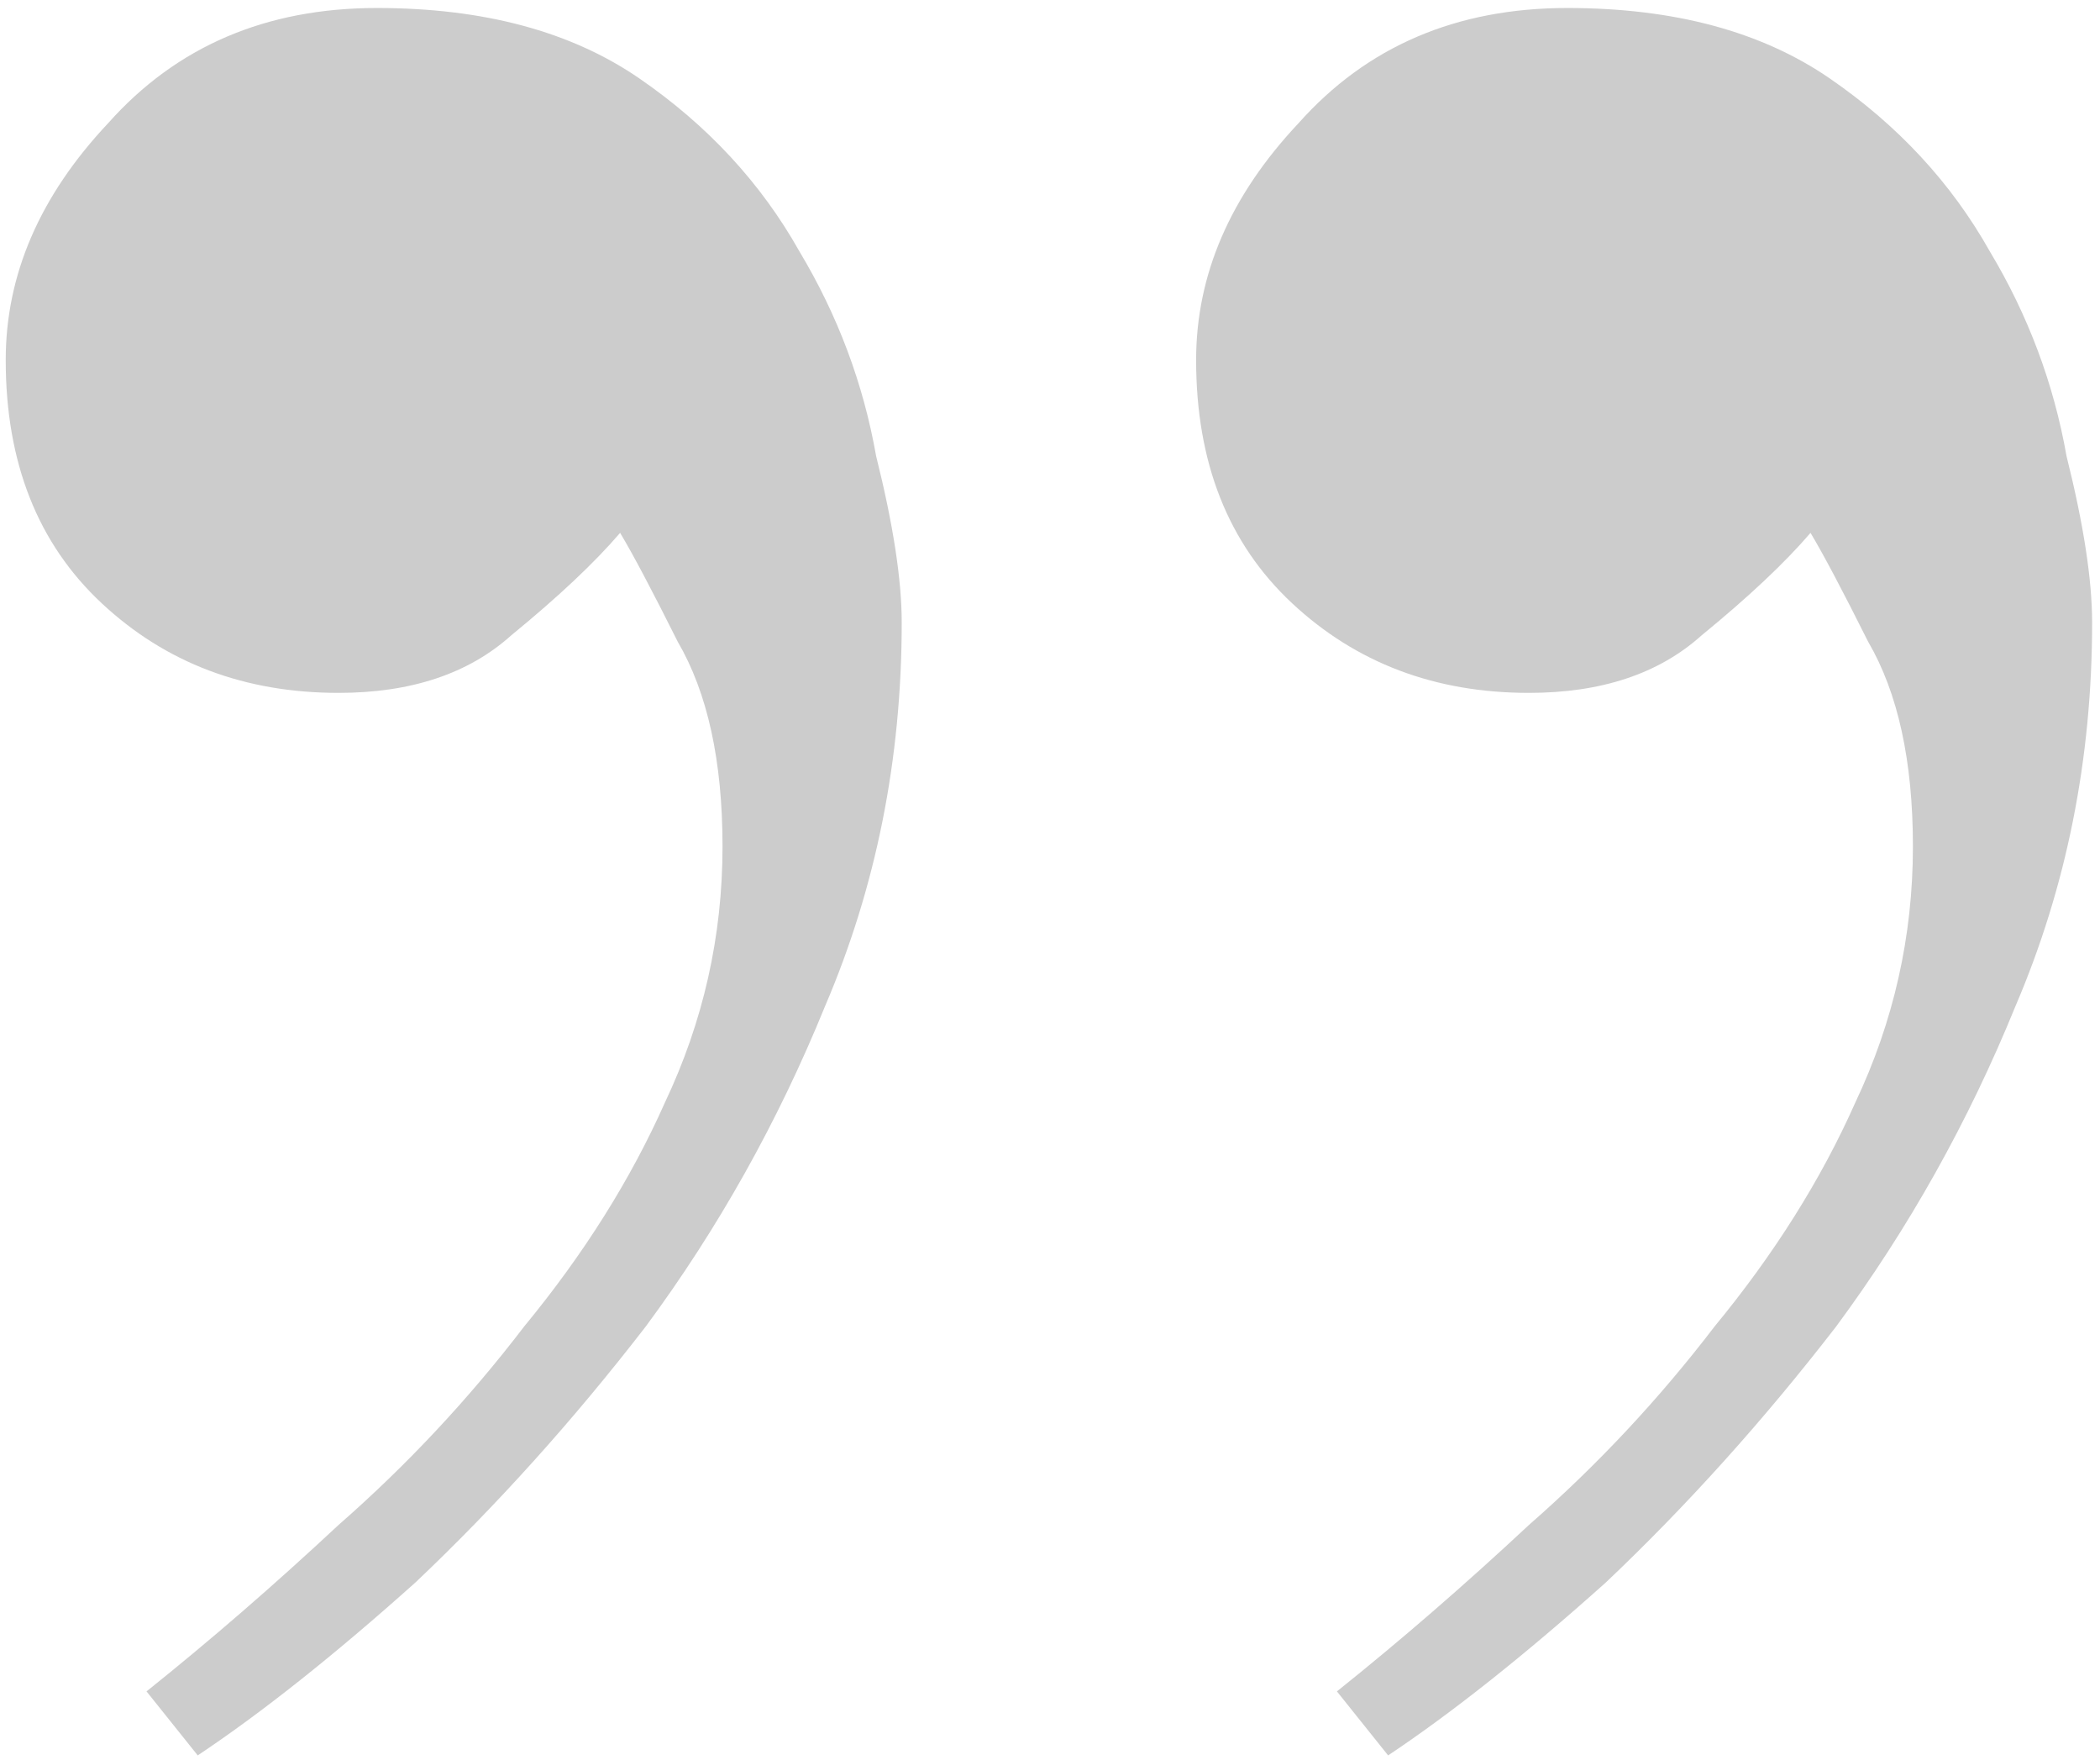 <?xml version="1.0" encoding="UTF-8"?> <svg xmlns="http://www.w3.org/2000/svg" width="105" height="88" viewBox="0 0 105 88" fill="none"><path opacity="0.2" d="M66.846 84.56C70.046 82 73.246 79.227 76.446 76.24C79.86 73.253 82.953 69.947 85.726 66.32C88.713 62.693 91.06 58.96 92.766 55.12C94.686 51.067 95.646 46.8 95.646 42.32C95.646 38.053 94.9 34.64 93.406 32.08C92.126 29.52 91.166 27.707 90.526 26.64C89.246 28.133 87.433 29.84 85.086 31.76C82.953 33.68 80.073 34.64 76.446 34.64C71.753 34.64 67.806 33.147 64.606 30.16C61.406 27.173 59.806 23.12 59.806 18C59.806 13.733 61.513 9.787 64.926 6.16C68.34 2.32 72.82 0.4 78.366 0.4C83.7 0.4 88.073 1.573 91.486 3.92C94.9 6.267 97.566 9.147 99.486 12.56C101.406 15.76 102.686 19.173 103.326 22.8C104.18 26.213 104.606 28.987 104.606 31.12C104.606 37.947 103.326 44.347 100.766 50.32C98.42 56.08 95.433 61.413 91.806 66.32C88.18 71.013 84.34 75.28 80.286 79.12C76.233 82.747 72.606 85.627 69.406 87.76L66.846 84.56ZM7.326 84.56C10.526 82 13.726 79.227 16.926 76.24C20.34 73.253 23.433 69.947 26.206 66.32C29.193 62.693 31.54 58.96 33.246 55.12C35.166 51.067 36.126 46.8 36.126 42.32C36.126 38.053 35.38 34.64 33.886 32.08C32.606 29.52 31.646 27.707 31.006 26.64C29.726 28.133 27.913 29.84 25.566 31.76C23.433 33.68 20.553 34.64 16.926 34.64C12.233 34.64 8.286 33.147 5.086 30.16C1.886 27.173 0.286 23.12 0.286 18C0.286 13.733 1.993 9.787 5.406 6.16C8.82 2.32 13.3 0.4 18.846 0.4C24.18 0.4 28.553 1.573 31.966 3.92C35.38 6.267 38.046 9.147 39.966 12.56C41.886 15.76 43.166 19.173 43.806 22.8C44.66 26.213 45.086 28.987 45.086 31.12C45.086 37.947 43.806 44.347 41.246 50.32C38.9 56.08 35.913 61.413 32.286 66.32C28.66 71.013 24.82 75.28 20.766 79.12C16.713 82.747 13.086 85.627 9.886 87.76L7.326 84.56Z" fill="black"></path></svg> 